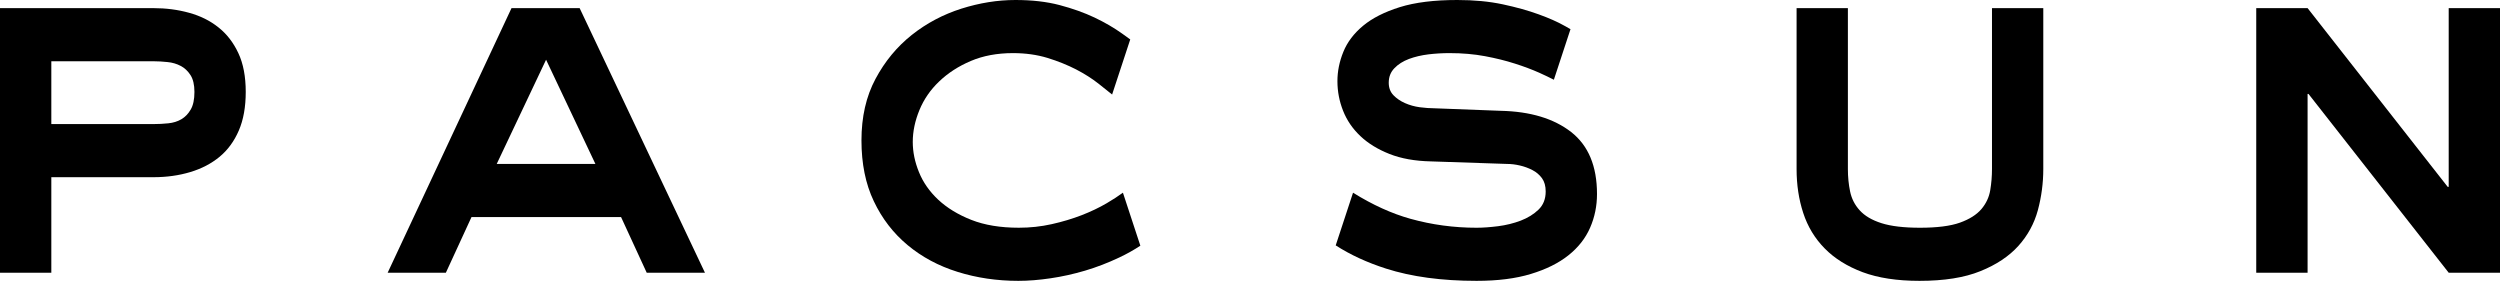 <?xml version="1.0" encoding="utf-8"?>
<svg width="200px" height="23px" viewBox="0 0 200 23" version="1.1" xmlns:xlink="http://www.w3.org/1999/xlink" xmlns="http://www.w3.org/2000/svg">
  <defs>
    <filter id="filter_1">
      <feColorMatrix in="SourceGraphic" type="matrix" values="0 0 0 0 1 0 0 0 0 1 0 0 0 0 1 0 0 0 1 0" />
    </filter>
    <path d="M0 0L200 0L200 23L0 23L0 0Z" id="path_1" />
    <path d="M0 0L19.659 0L19.659 21.166L0 21.166L0 0Z" id="path_2" />
    <path d="M0 0L22.311 0L22.311 22.468L0 22.468L0 0Z" id="path_3" />
    <path d="M0 0L20.903 0L20.903 22.468L0 22.468L0 0Z" id="path_4" />
    <clipPath id="mask_1">
      <use xlink:href="#path_1" />
    </clipPath>
    <clipPath id="mask_2">
      <use xlink:href="#path_2" />
    </clipPath>
    <clipPath id="mask_3">
      <use xlink:href="#path_3" />
    </clipPath>
    <clipPath id="mask_4">
      <use xlink:href="#path_4" />
    </clipPath>
  </defs>
  <g id="pacsun_logo">
    <path d="M0 0L200 0L200 23L0 23L0 0Z" id="Background" fill="none" fill-rule="evenodd" stroke="none" />
    <g clip-path="url(#mask_1)">
      <g id="⚛️-Symbols" transform="translate(0 0)" filter="url(#filter_1)">
        <g id="Pacsun-Logo">
          <g id="PacSun">
            <g id="Group-3" transform="translate(0 0.651)">
              <g id="Mask-group">
                <path d="M0 0L19.659 0L19.659 21.166L0 21.166L0 0Z" id="path-1" fill="none" fill-rule="evenodd" stroke="none" />
                <g clip-path="url(#mask_2)">
                  <path d="M12.278 0C13.278 0 14.225 0.122 15.119 0.37C16.014 0.614 16.798 1 17.469 1.535C18.14 2.064 18.674 2.753 19.068 3.599C19.463 4.441 19.659 5.476 19.659 6.703C19.659 7.9 19.476 8.929 19.107 9.787C18.738 10.644 18.225 11.347 17.568 11.891C16.91 12.435 16.126 12.844 15.22 13.115C14.311 13.388 13.33 13.525 12.278 13.525L4.106 13.525L4.106 21.166L0 21.166L0 0L12.278 0L12.278 0ZM4.106 9.275L12.278 9.275C12.673 9.275 13.068 9.255 13.462 9.214C13.858 9.174 14.205 9.066 14.509 8.889C14.811 8.711 15.061 8.453 15.259 8.11C15.456 7.772 15.555 7.302 15.555 6.703C15.555 6.13 15.449 5.68 15.238 5.354C15.027 5.029 14.766 4.779 14.449 4.619C14.134 4.453 13.783 4.351 13.403 4.314C13.022 4.273 12.647 4.25 12.278 4.25L4.106 4.25L4.106 9.275L4.106 9.275Z" transform="translate(-0 0)" id="Fill-1" fill="#000000" fill-rule="evenodd" stroke="none" />
                </g>
              </g>
            </g>
            <path d="M9.908 0L0 21.167L4.657 21.167L6.708 16.713L18.671 16.713L20.724 21.167L25.383 21.167L15.358 0L9.908 0L9.908 0ZM12.673 4.128L16.619 12.464L8.725 12.464L12.673 4.128L12.673 4.128Z" transform="translate(31.013 0.65)" id="Fill-4" fill="#000000" fill-rule="evenodd" stroke="none" />
            <path d="M4.104 0L4.104 12.871C4.104 13.499 4.162 14.097 4.281 14.667C4.4 15.242 4.656 15.745 5.052 16.179C5.447 16.615 6.022 16.958 6.79 17.202C7.551 17.446 8.581 17.568 9.868 17.568C11.237 17.568 12.301 17.434 13.068 17.161C13.829 16.888 14.399 16.527 14.783 16.08C15.164 15.629 15.399 15.126 15.492 14.565C15.585 14.01 15.632 13.443 15.632 12.871L15.632 0L19.736 0L19.736 12.871C19.736 13.987 19.591 15.085 19.303 16.161C19.012 17.236 18.491 18.19 17.742 19.022C16.992 19.853 15.981 20.527 14.701 21.042C13.428 21.561 11.8 21.817 9.83 21.817C8.039 21.817 6.525 21.584 5.29 21.125C4.052 20.66 3.037 20.027 2.25 19.225C1.459 18.422 0.886 17.475 0.531 16.385C0.174 15.295 0 14.124 0 12.871L0 0L4.104 0L4.104 0Z" transform="translate(143.727 0.651)" id="Fill-5" fill="#000000" fill-rule="evenodd" stroke="none" />
            <path d="M15.397 0L15.397 14.301L15.319 14.301L4.108 0L0 0L0 21.167L4.108 21.167L4.108 6.866L4.183 6.866L15.397 21.167L19.501 21.167L19.501 0L15.397 0Z" transform="translate(180.499 0.65)" id="Fill-7" fill="#000000" fill-rule="evenodd" stroke="none" />
            <g id="Group-14" transform="translate(68.917 0)">
              <g id="Group-10" transform="translate(0 0)">
                <g id="Mask-group">
                  <path d="M0 0L22.311 0L22.311 22.468L0 22.468L0 0Z" id="path-3" fill="none" fill-rule="evenodd" stroke="none" />
                  <g clip-path="url(#mask_3)">
                    <path d="M20.917 15.416C20.544 15.688 20.114 15.969 19.619 16.259C19.015 16.614 18.34 16.933 17.608 17.218C16.87 17.503 16.073 17.742 15.219 17.933C14.361 18.125 13.486 18.218 12.591 18.218C11.117 18.218 9.847 18.009 8.783 17.588C7.714 17.166 6.836 16.625 6.138 15.974C5.441 15.317 4.926 14.585 4.598 13.765C4.266 12.952 4.104 12.146 4.104 11.356C4.104 10.513 4.284 9.661 4.639 8.801C4.993 7.943 5.516 7.182 6.217 6.516C6.912 5.848 7.754 5.301 8.743 4.88C9.731 4.459 10.856 4.249 12.117 4.249C13.12 4.249 14.039 4.377 14.882 4.633C15.724 4.894 16.486 5.202 17.172 5.554C17.855 5.909 18.453 6.29 18.968 6.696C19.387 7.032 19.748 7.318 20.052 7.562L21.502 3.155C21.292 3.003 21.084 2.852 20.863 2.694C20.218 2.232 19.48 1.802 18.654 1.407C17.823 1.014 16.887 0.68 15.849 0.406C14.809 0.133 13.632 0 12.318 0C10.894 0 9.452 0.232 7.993 0.692C6.534 1.157 5.208 1.857 4.025 2.796C2.842 3.737 1.871 4.909 1.124 6.31C0.371 7.714 0 9.353 0 11.234C0 13.085 0.325 14.708 0.988 16.097C1.645 17.486 2.546 18.654 3.691 19.608C4.836 20.561 6.17 21.277 7.696 21.752C9.222 22.23 10.841 22.468 12.553 22.468C13.341 22.468 14.195 22.401 15.12 22.264C16.038 22.131 16.963 21.924 17.881 21.654C18.803 21.381 19.712 21.031 20.608 20.607C21.22 20.321 21.786 20.002 22.311 19.656L20.917 15.416L20.917 15.416Z" id="Fill-8" fill="#000000" fill-rule="evenodd" stroke="none" />
                  </g>
                </g>
              </g>
              <g id="Group-13" transform="translate(37.94 0)">
                <g id="Mask-group">
                  <path d="M0 0L20.903 0L20.903 22.468L0 22.468L0 0Z" id="path-5" fill="none" fill-rule="evenodd" stroke="none" />
                  <g clip-path="url(#mask_4)">
                    <path d="M18.833 10.56C17.449 9.484 15.572 8.917 13.206 8.865L7.875 8.662C7.532 8.662 7.151 8.633 6.73 8.58C6.311 8.522 5.916 8.415 5.544 8.249C5.178 8.089 4.87 7.877 4.619 7.618C4.369 7.36 4.242 7.025 4.242 6.616C4.242 6.153 4.392 5.767 4.698 5.453C4.998 5.139 5.387 4.895 5.863 4.715C6.334 4.54 6.855 4.418 7.421 4.348C7.985 4.281 8.547 4.249 9.102 4.249C10.125 4.249 11.073 4.331 11.941 4.494C12.81 4.657 13.607 4.854 14.33 5.087C15.054 5.316 15.706 5.563 16.283 5.819C16.727 6.02 17.116 6.206 17.452 6.379L18.783 2.333C18.631 2.249 18.473 2.16 18.298 2.061C17.746 1.75 17.054 1.442 16.223 1.143C15.397 0.843 14.441 0.576 13.363 0.346C12.282 0.116 11.073 0 9.729 0C7.886 0 6.354 0.189 5.131 0.57C3.907 0.953 2.928 1.448 2.19 2.061C1.451 2.674 0.928 3.369 0.612 4.145C0.294 4.924 0.137 5.703 0.137 6.493C0.137 7.313 0.289 8.104 0.591 8.865C0.893 9.627 1.352 10.301 1.975 10.888C2.591 11.473 3.37 11.949 4.303 12.318C5.236 12.685 6.334 12.883 7.599 12.911L13.717 13.115C14.034 13.115 14.369 13.155 14.723 13.237C15.081 13.318 15.415 13.441 15.731 13.603C16.048 13.766 16.304 13.987 16.502 14.257C16.699 14.53 16.798 14.885 16.798 15.318C16.798 15.92 16.606 16.402 16.223 16.772C15.845 17.138 15.368 17.431 14.805 17.649C14.238 17.864 13.63 18.015 12.988 18.097C12.343 18.178 11.77 18.219 11.27 18.219C9.453 18.219 7.689 17.98 5.98 17.504C4.48 17.085 2.947 16.389 1.386 15.416L0 19.631C1.171 20.384 2.514 21.004 4.026 21.488C6.067 22.142 8.479 22.468 11.27 22.468C12.956 22.468 14.404 22.285 15.613 21.916C16.821 21.55 17.824 21.056 18.612 20.428C19.403 19.8 19.981 19.065 20.35 18.219C20.719 17.376 20.903 16.478 20.903 15.521C20.903 13.289 20.211 11.638 18.833 10.56" transform="translate(0 -0)" id="Fill-11" fill="#000000" fill-rule="evenodd" stroke="none" />
                  </g>
                </g>
              </g>
            </g>
          </g>
        </g>
      </g>
    </g>
  </g>
</svg>